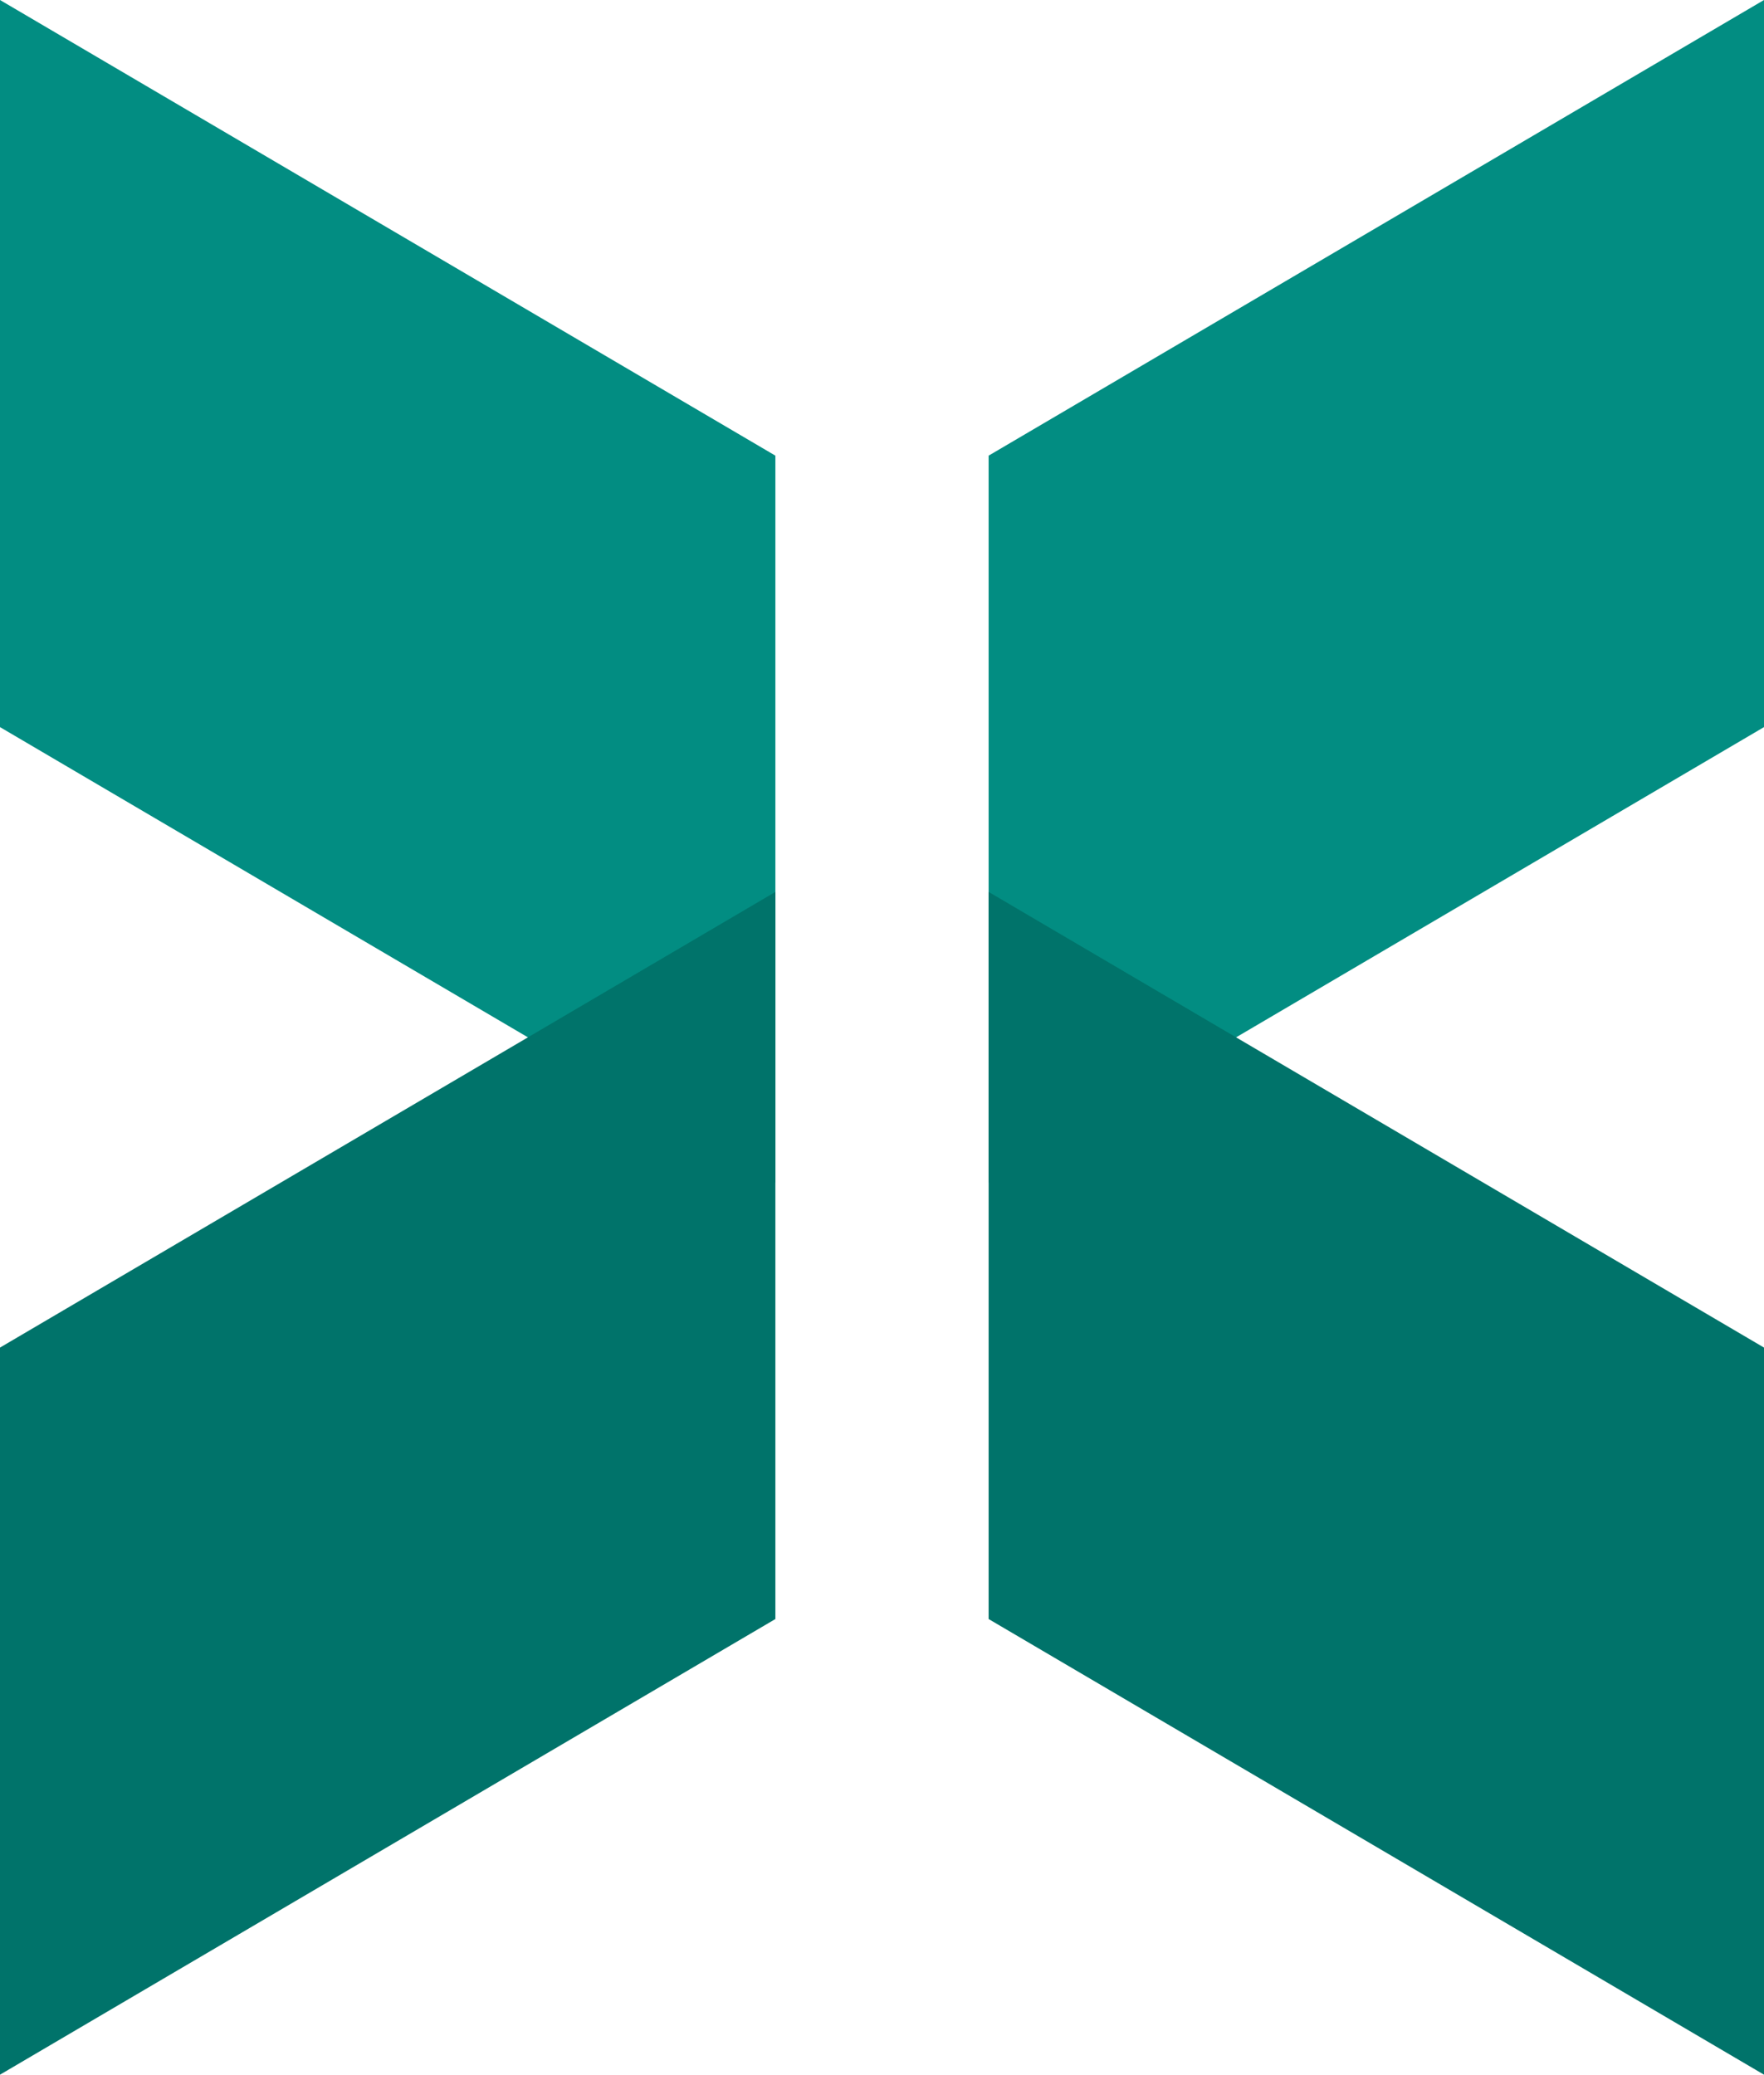 <svg width="91" height="107" viewBox="0 0 91 107" fill="none" xmlns="http://www.w3.org/2000/svg">
<path d="M0 0L40 23.5V61L0 37.5V0Z" fill="#028D82"/>
<path d="M91 0L51 23.5V61L91 37.5V0Z" fill="#028D82"/>
<path d="M91 107L51 83.5V46L91 69.5V107Z" fill="#00736A"/>
<path d="M0 107L40 83.5V46L0 69.5V107Z" fill="#00736A"/>
</svg>
